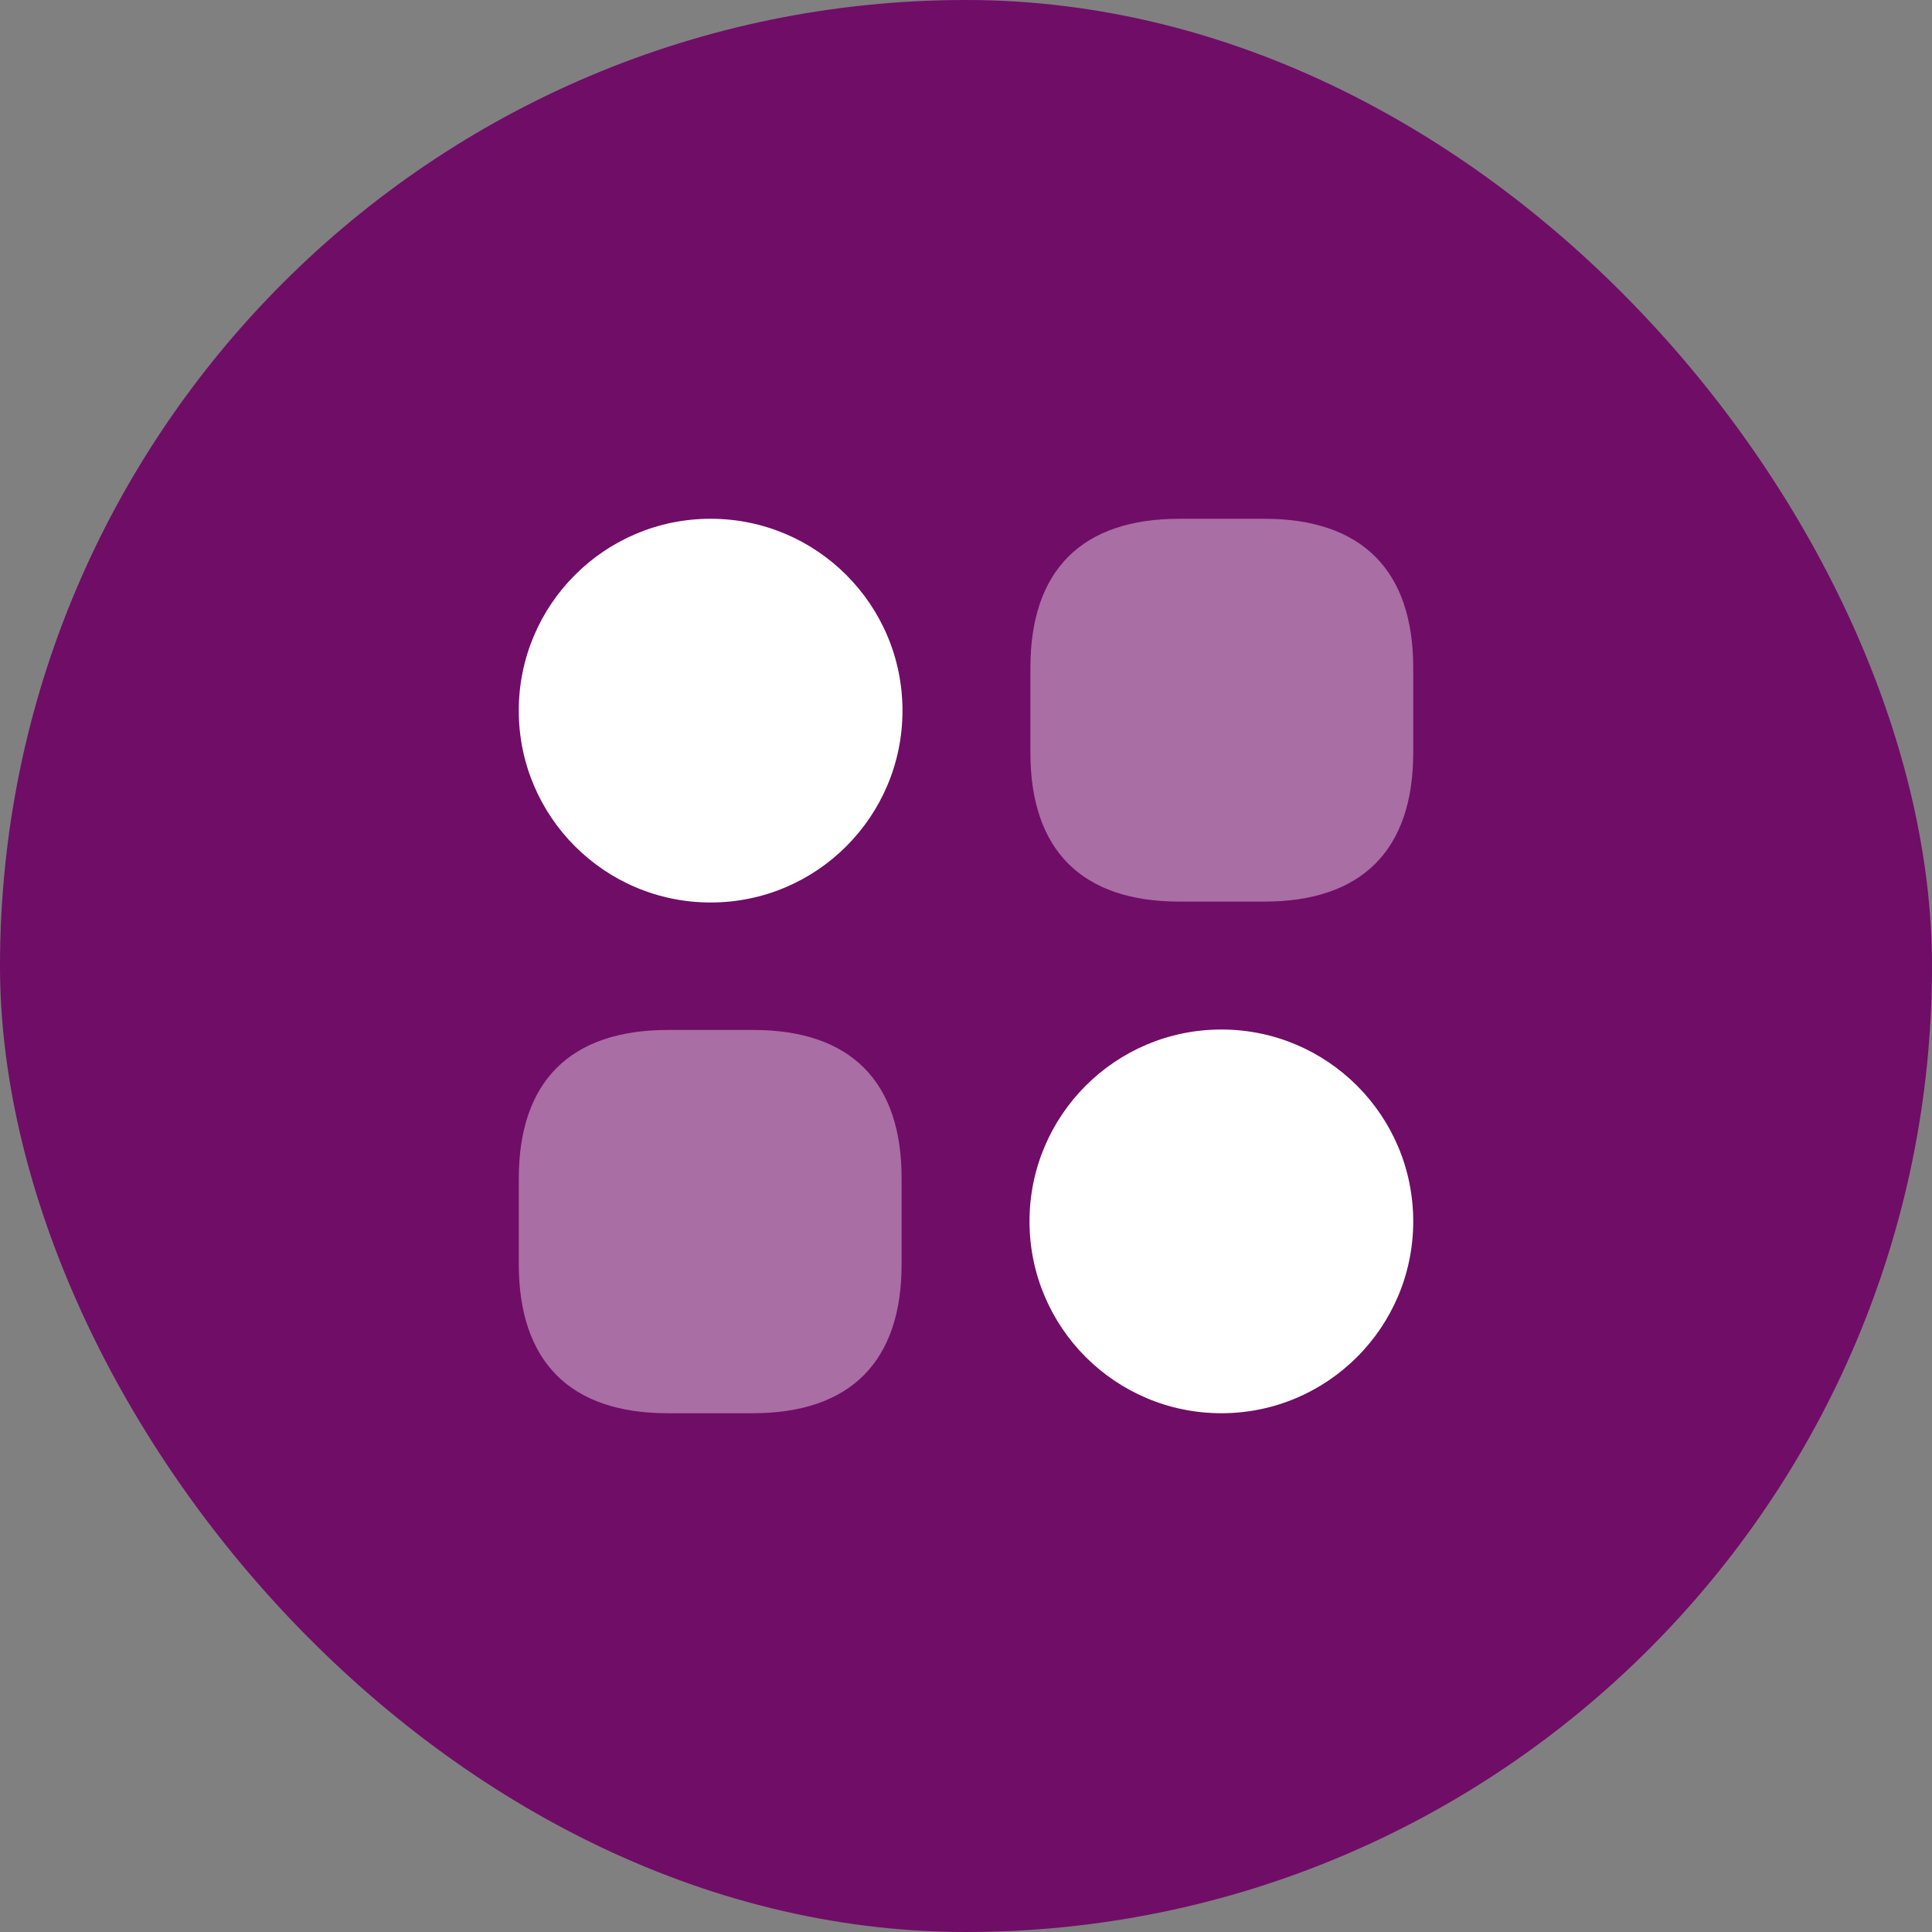 <svg xmlns="http://www.w3.org/2000/svg" width="72" height="72" viewBox="0 0 72 72" fill="none"><rect x="0" y="0" width="72" height="72" fill="#808080" stroke="none"/><rect width="72" height="72" rx="36" fill="#700D67"></rect><path opacity="0.4" d="M47.117 19.333H43.95C40.317 19.333 38.4 21.25 38.4 24.883V28.05C38.4 31.683 40.317 33.6 43.95 33.6H47.117C50.75 33.6 52.667 31.683 52.667 28.05V24.883C52.667 21.25 50.75 19.333 47.117 19.333Z" fill="white"></path><path opacity="0.4" d="M28.067 38.383H24.9C21.25 38.383 19.333 40.3 19.333 43.933V47.1C19.333 50.75 21.25 52.667 24.883 52.667H28.05C31.683 52.667 33.6 50.75 33.6 47.117V43.95C33.617 40.3 31.7 38.383 28.067 38.383Z" fill="white"></path><path d="M26.483 33.633C30.432 33.633 33.633 30.432 33.633 26.483C33.633 22.534 30.432 19.333 26.483 19.333C22.535 19.333 19.333 22.534 19.333 26.483C19.333 30.432 22.535 33.633 26.483 33.633Z" fill="white"></path><path d="M45.517 52.667C49.465 52.667 52.667 49.465 52.667 45.517C52.667 41.568 49.465 38.367 45.517 38.367C41.568 38.367 38.367 41.568 38.367 45.517C38.367 49.465 41.568 52.667 45.517 52.667Z" fill="white"></path></svg>